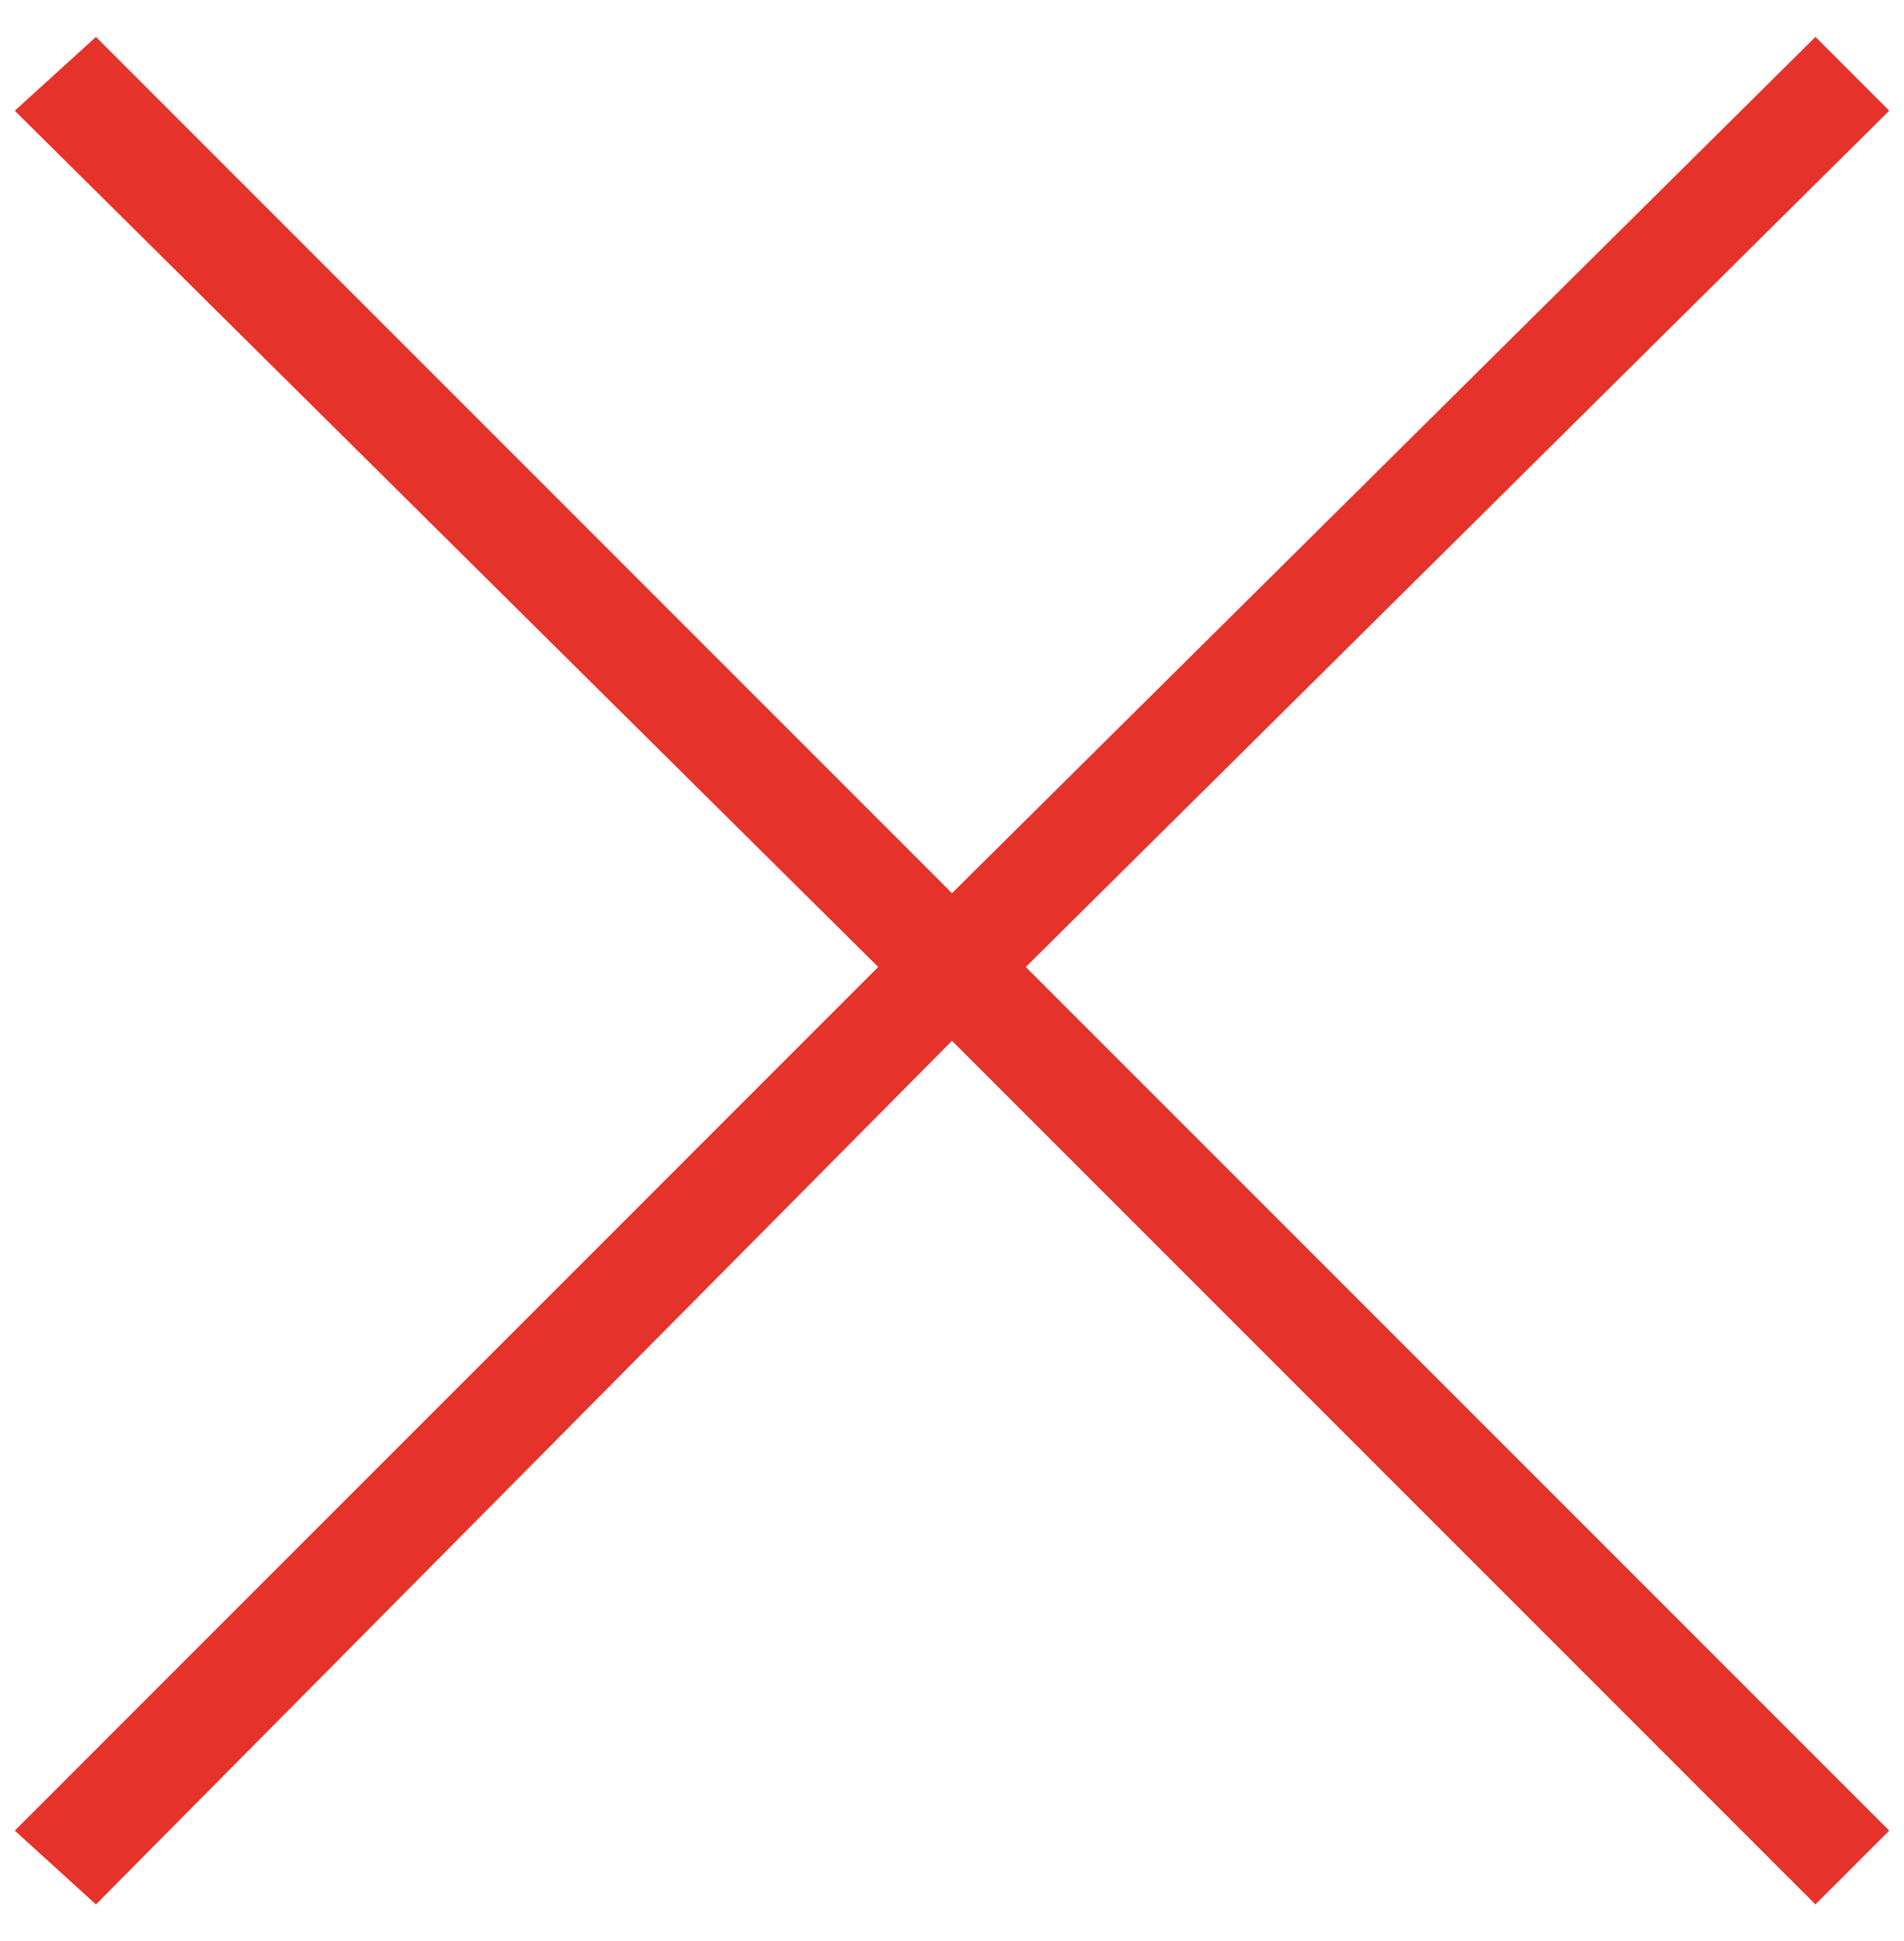 <?xml version="1.0" encoding="utf-8"?>
<!-- Generator: Adobe Illustrator 26.3.1, SVG Export Plug-In . SVG Version: 6.00 Build 0)  -->
<svg version="1.1" id="Ebene_1" xmlns="http://www.w3.org/2000/svg" xmlns:xlink="http://www.w3.org/1999/xlink" x="0px" y="0px"
	 viewBox="0 0 25.8 26.3" style="enable-background:new 0 0 25.8 26.3;" xml:space="preserve">
<style type="text/css">
	.st0{fill:#E5322B;}
</style>
<polygon class="st0" points="25.6,1.5 24.6,0.5 12.9,12.1 1.3,0.5 0.2,1.5 11.9,13.1 0.2,24.8 1.3,25.8 12.9,14.1 24.6,25.8 
	25.6,24.8 13.9,13.1 "/>
</svg>

